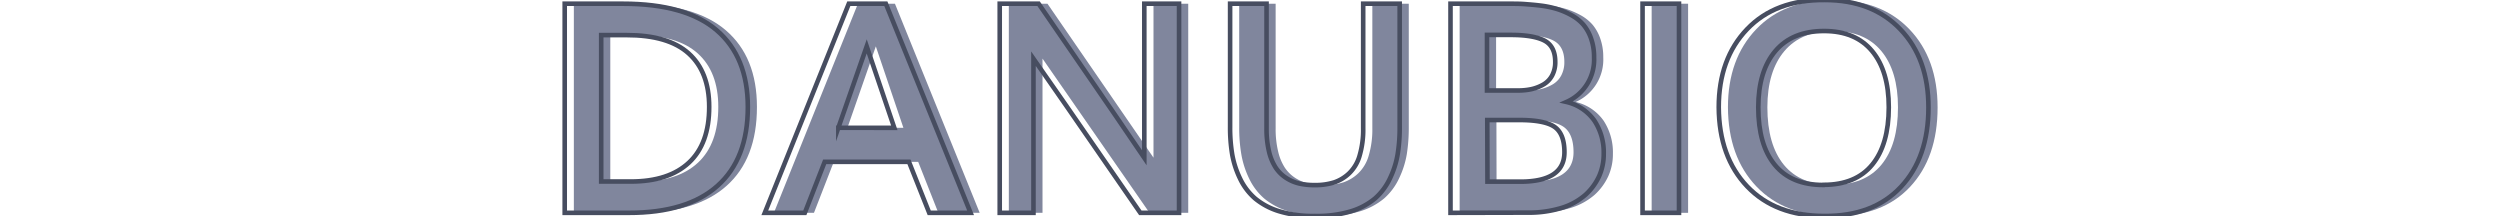 <svg id="Capa_1" data-name="Capa 1" xmlns="http://www.w3.org/2000/svg" viewBox="0 0 544 47"><defs><style>.cls-1{fill:#80869d;}.cls-2{fill:none;stroke:#474d60;stroke-miterlimit:10;}</style></defs><path class="cls-1" d="M124.87,46.31V.81h12.68q13.66,0,20.41,5.8t6.75,16.67q0,11.28-6.61,17.16t-19.27,5.87Zm7.93-6.81h6.44q8.25,0,12.66-4.12t4.4-12.13q0-7.59-4.45-11.61t-13.58-4H132.8Z"/><path class="cls-1" d="M168.4,46.31,186.68.81h8.06l18.44,45.5h-9L199.8,35.22H181.43l-4.31,11.09Zm16-18.5h12.18q-3.59-10.65-6-17.72Q188.52,16,184.4,27.81Z"/><path class="cls-1" d="M219.52,46.31V.81h8.41Q249.62,32.25,251,34.31V.81h7.56v45.5h-8.43q-21-30.29-23.28-33.56V46.31Z"/><path class="cls-1" d="M288.12,47A25.16,25.16,0,0,1,280.43,46a15.13,15.13,0,0,1-5.33-2.8,13.27,13.27,0,0,1-3.27-4.31,19.8,19.8,0,0,1-1.71-5.27,34.3,34.3,0,0,1-.47-6V.81h7.93V27.94a20.61,20.61,0,0,0,.54,5,11,11,0,0,0,1.45,3.53,7.88,7.88,0,0,0,2.28,2.25,9,9,0,0,0,2.87,1.22,15.17,15.17,0,0,0,3.36.34,13.81,13.81,0,0,0,4.21-.59,8.82,8.82,0,0,0,3.29-2,8.59,8.59,0,0,0,2.25-3.82,20,20,0,0,0,.79-6V.81h7.93V27.62a37,37,0,0,1-.43,5.94,19.68,19.68,0,0,1-1.68,5.25,13.3,13.3,0,0,1-3.23,4.35A15,15,0,0,1,295.88,46,25.55,25.55,0,0,1,288.12,47Z"/><path class="cls-1" d="M317.62,46.31V.81h12.59c1.31,0,2.49,0,3.53.08s2.23.17,3.58.34a21.79,21.79,0,0,1,3.55.75A17.24,17.24,0,0,1,344,3.34a9.46,9.46,0,0,1,2.58,2.08,9.54,9.54,0,0,1,1.65,3,12,12,0,0,1,.64,4.05,10.08,10.08,0,0,1-6,9.72,10.26,10.26,0,0,1,6.1,4.11,12.56,12.56,0,0,1,2,7.17,11.71,11.71,0,0,1-1,4.86,12.55,12.55,0,0,1-3,4.08,14.37,14.37,0,0,1-5.27,2.86,24.43,24.43,0,0,1-7.39,1Zm7.93-26.62h6.78a13.42,13.42,0,0,0,2.94-.3,9.29,9.29,0,0,0,2.55-1,5,5,0,0,0,1.89-1.94,6.1,6.1,0,0,0,.69-3q0-3.37-2.35-4.61c-1.56-.82-4-1.24-7.37-1.24h-5.13Zm.1,19.84h7.15q9.6,0,9.6-6.41c0-2.66-.72-4.5-2.14-5.5s-4-1.5-7.64-1.5h-7Z"/><path class="cls-1" d="M359.4,46.31V.81h7.93v45.5Z"/><path class="cls-1" d="M399,47q-10.66,0-16.8-6.42T376,23.34q0-10.56,6.17-17T399.05,0q10.35,0,16.46,6.39t6.11,17q0,10.88-6,17.28T399,47Zm-.19-6.78q7,0,10.6-4.39T413,23.34q0-7.87-3.62-12.23T398.9,6.75q-6.91,0-10.61,4.36t-3.71,12.23q0,8.16,3.6,12.54T398.77,40.25Z"/><path class="cls-2" d="M122.88,46.31V.81h12.69q13.67,0,20.41,5.8t6.75,16.67q0,11.28-6.61,17.16t-19.27,5.87Zm7.94-6.81h6.44q8.25,0,12.66-4.12t4.4-12.13q0-7.59-4.45-11.61t-13.58-4h-5.47Z"/><path class="cls-2" d="M166.42,46.31,184.7.81h8.06l18.44,45.5h-9l-4.41-11.09H179.45l-4.32,11.09Zm16-18.5H194.6q-3.58-10.65-6-17.72Q186.55,16,182.42,27.81Z"/><path class="cls-2" d="M217.54,46.31V.81H226Q247.64,32.25,249,34.31V.81h7.56v45.5h-8.43Q227.2,16,224.88,12.75V46.31Z"/><path class="cls-2" d="M286.13,47A25.14,25.14,0,0,1,278.45,46a15.13,15.13,0,0,1-5.33-2.8,13.27,13.27,0,0,1-3.27-4.31,20.19,20.19,0,0,1-1.72-5.27,35.36,35.36,0,0,1-.46-6V.81h7.93V27.94a21.16,21.16,0,0,0,.53,5,11.2,11.2,0,0,0,1.46,3.53,7.88,7.88,0,0,0,2.28,2.25,9,9,0,0,0,2.87,1.22,15.17,15.17,0,0,0,3.36.34,13.81,13.81,0,0,0,4.21-.59,8.82,8.82,0,0,0,3.29-2,8.59,8.59,0,0,0,2.25-3.82,20,20,0,0,0,.78-6V.81h7.94V27.62a35.79,35.79,0,0,1-.44,5.94,19.3,19.3,0,0,1-1.67,5.25,13.3,13.3,0,0,1-3.23,4.35A15,15,0,0,1,293.9,46,25.57,25.57,0,0,1,286.13,47Z"/><path class="cls-2" d="M315.63,46.31V.81h12.6c1.31,0,2.49,0,3.53.08s2.23.17,3.58.34a21.43,21.43,0,0,1,3.54.75A17,17,0,0,1,342,3.34a9.46,9.46,0,0,1,2.58,2.08,9.54,9.54,0,0,1,1.65,3,12,12,0,0,1,.64,4.05,10.08,10.08,0,0,1-6,9.72,10.26,10.26,0,0,1,6.1,4.11,12.56,12.56,0,0,1,2,7.17,11.71,11.71,0,0,1-1,4.86,12.44,12.44,0,0,1-3,4.08,14.24,14.24,0,0,1-5.26,2.86,24.43,24.43,0,0,1-7.39,1Zm7.94-26.62h6.78a13.42,13.42,0,0,0,2.94-.3,9.29,9.29,0,0,0,2.55-1,5,5,0,0,0,1.89-1.94,6.1,6.1,0,0,0,.69-3c0-2.25-.79-3.79-2.35-4.61s-4-1.24-7.37-1.24h-5.13Zm.1,19.84h7.15q9.6,0,9.6-6.41c0-2.66-.72-4.5-2.14-5.5s-4-1.5-7.65-1.5h-7Z"/><path class="cls-2" d="M357.42,46.31V.81h7.93v45.5Z"/><path class="cls-2" d="M397,47q-10.67,0-16.8-6.42T374,23.34q0-10.56,6.17-17T397.07,0q10.35,0,16.46,6.39t6.1,17q0,10.88-6,17.28T397,47Zm-.19-6.78q7,0,10.59-4.39T411,23.34q0-7.87-3.63-12.23T396.92,6.75q-6.92,0-10.61,4.36T382.6,23.34q0,8.16,3.6,12.54T396.79,40.25Z"/></svg>